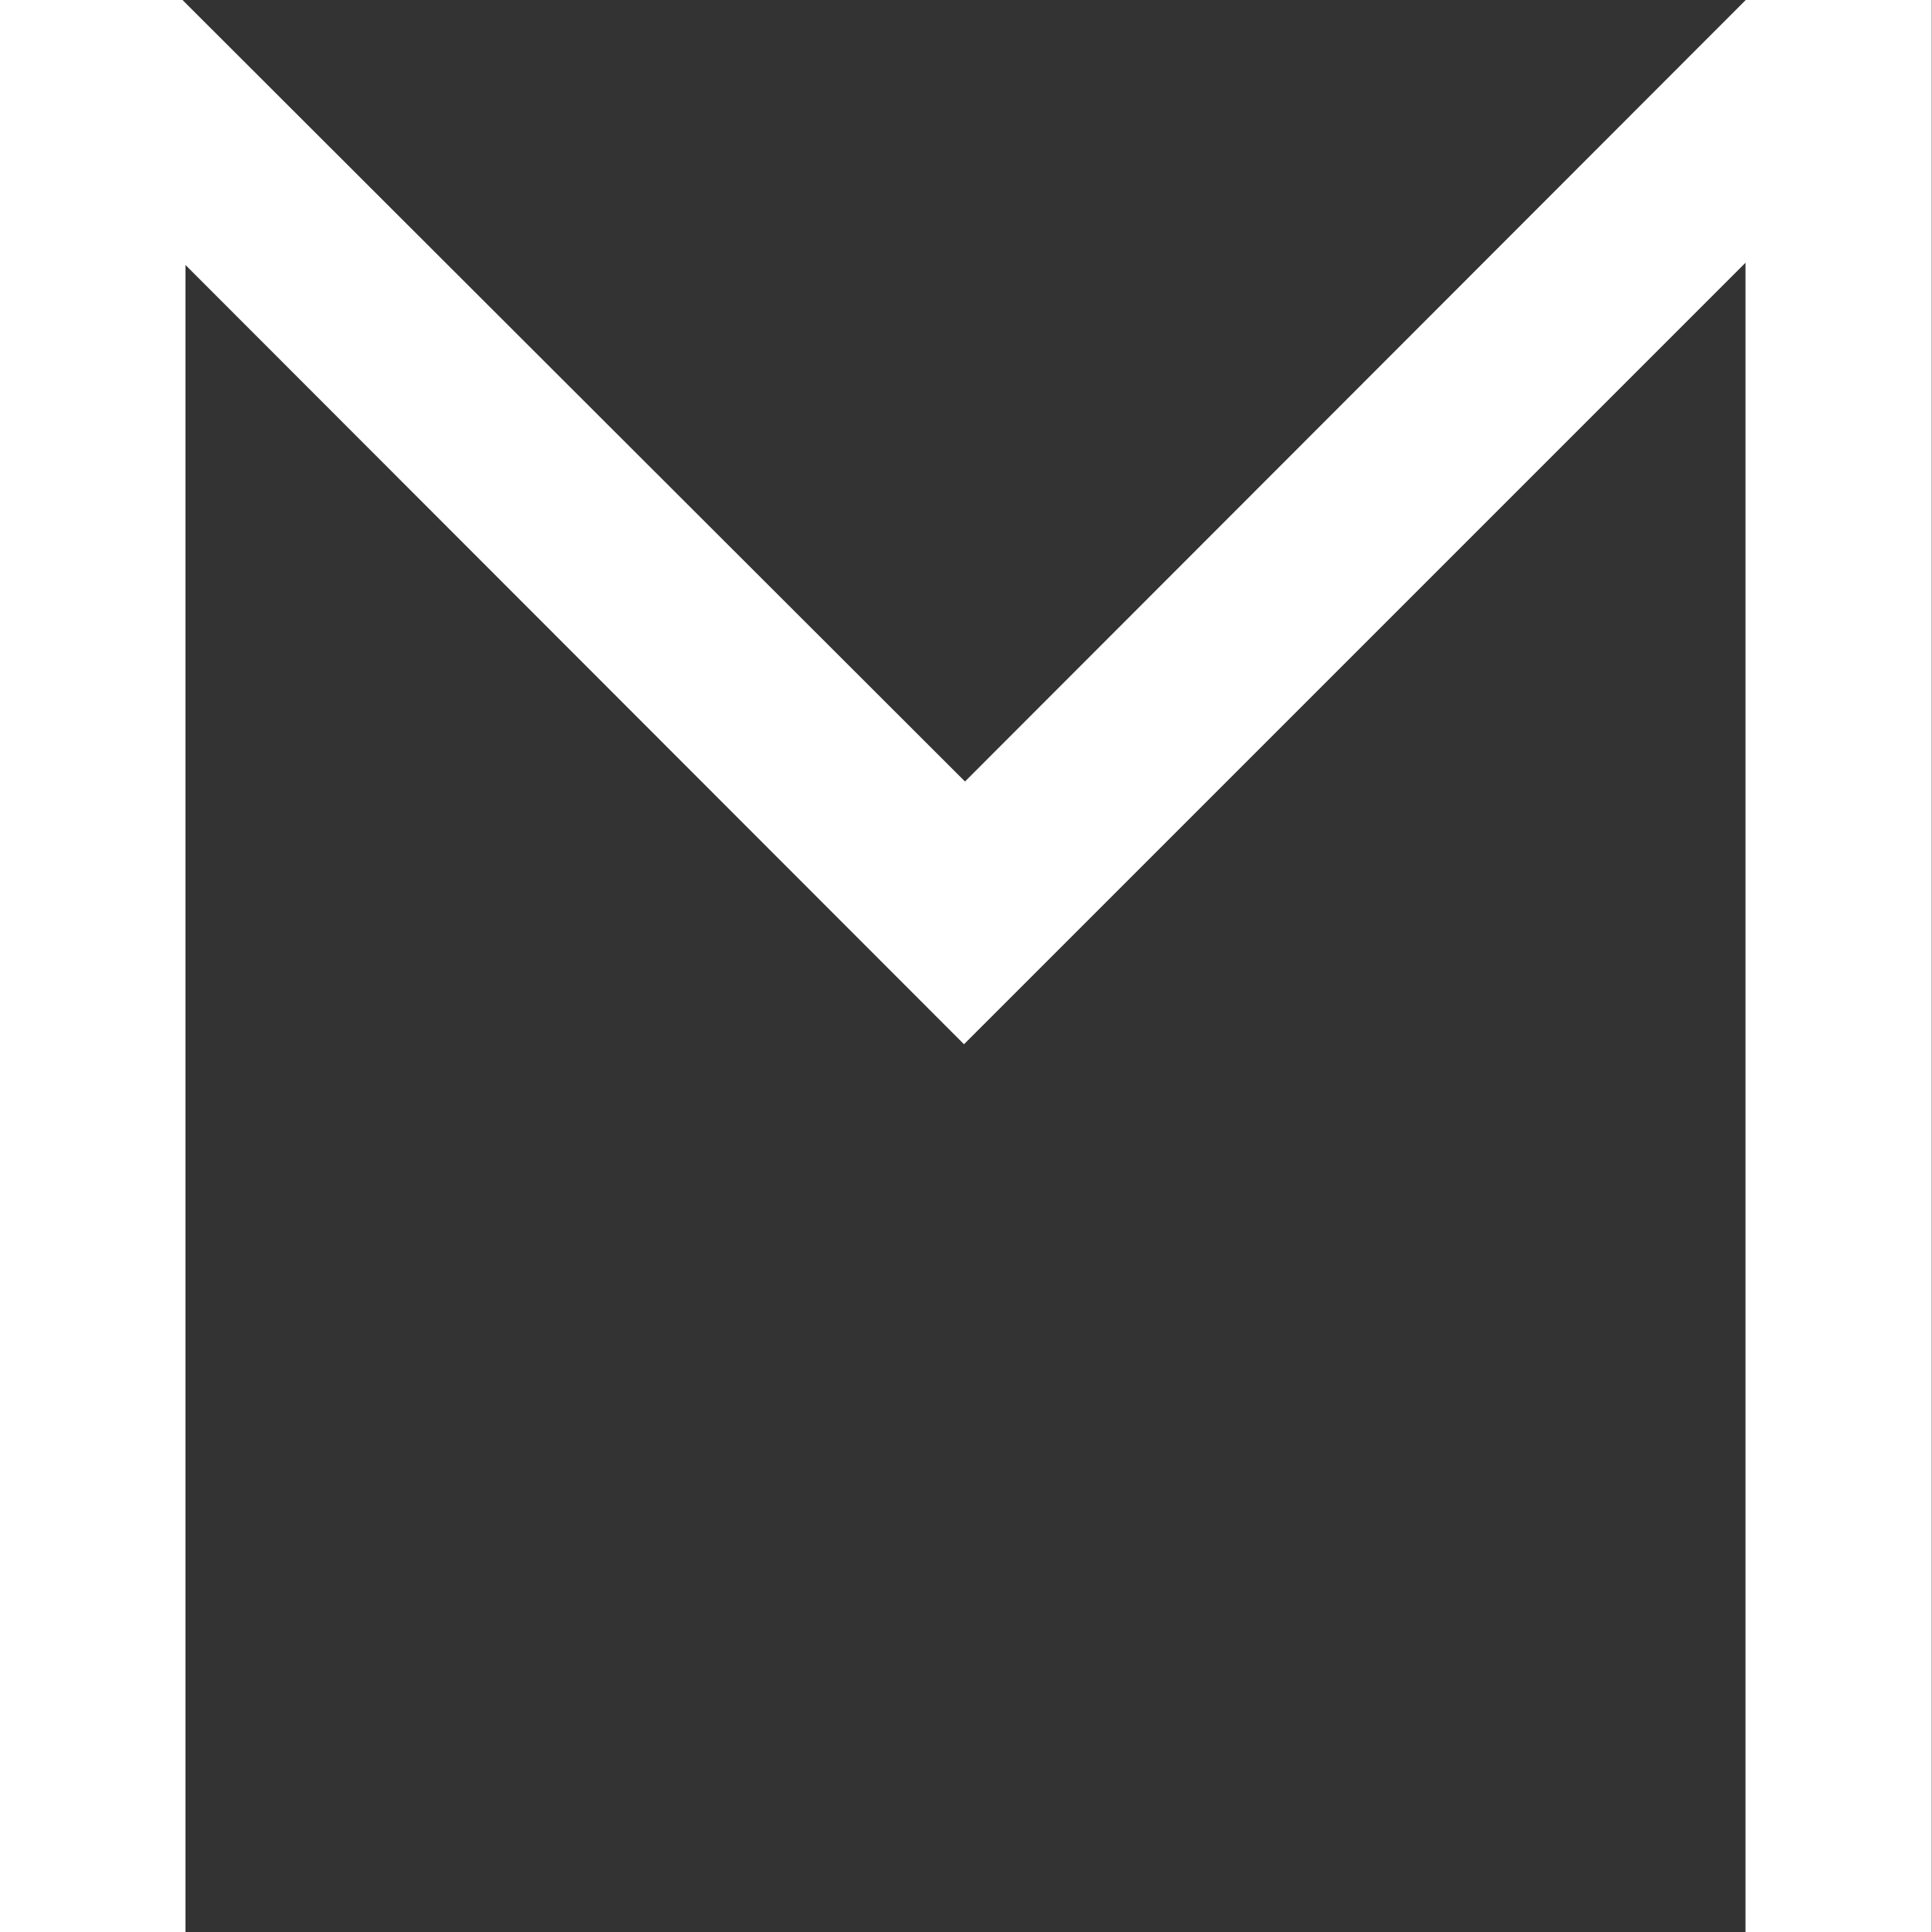 <?xml version="1.0" encoding="UTF-8"?>
<svg id="Layer_2" data-name="Layer 2" xmlns="http://www.w3.org/2000/svg" viewBox="0 0 77.28 77.28">
  <rect x="0" y="0" width="77.28" height="77.28" fill="#333333" stroke="none"/>
  <defs>
    <style>
      .cls-1 {
        fill: #fff;
      }
    </style>
  </defs>
  <g id="Layer_1-2" data-name="Layer 1">
    <path class="cls-1" d="m69.83,0l-31.23,31.26L7.42.12l-.12-.12H0v77.28h7.42V10.6l31.14,31.17,31.26-31.26v66.77h7.45V0h-7.45Z"/>
  </g>
</svg>